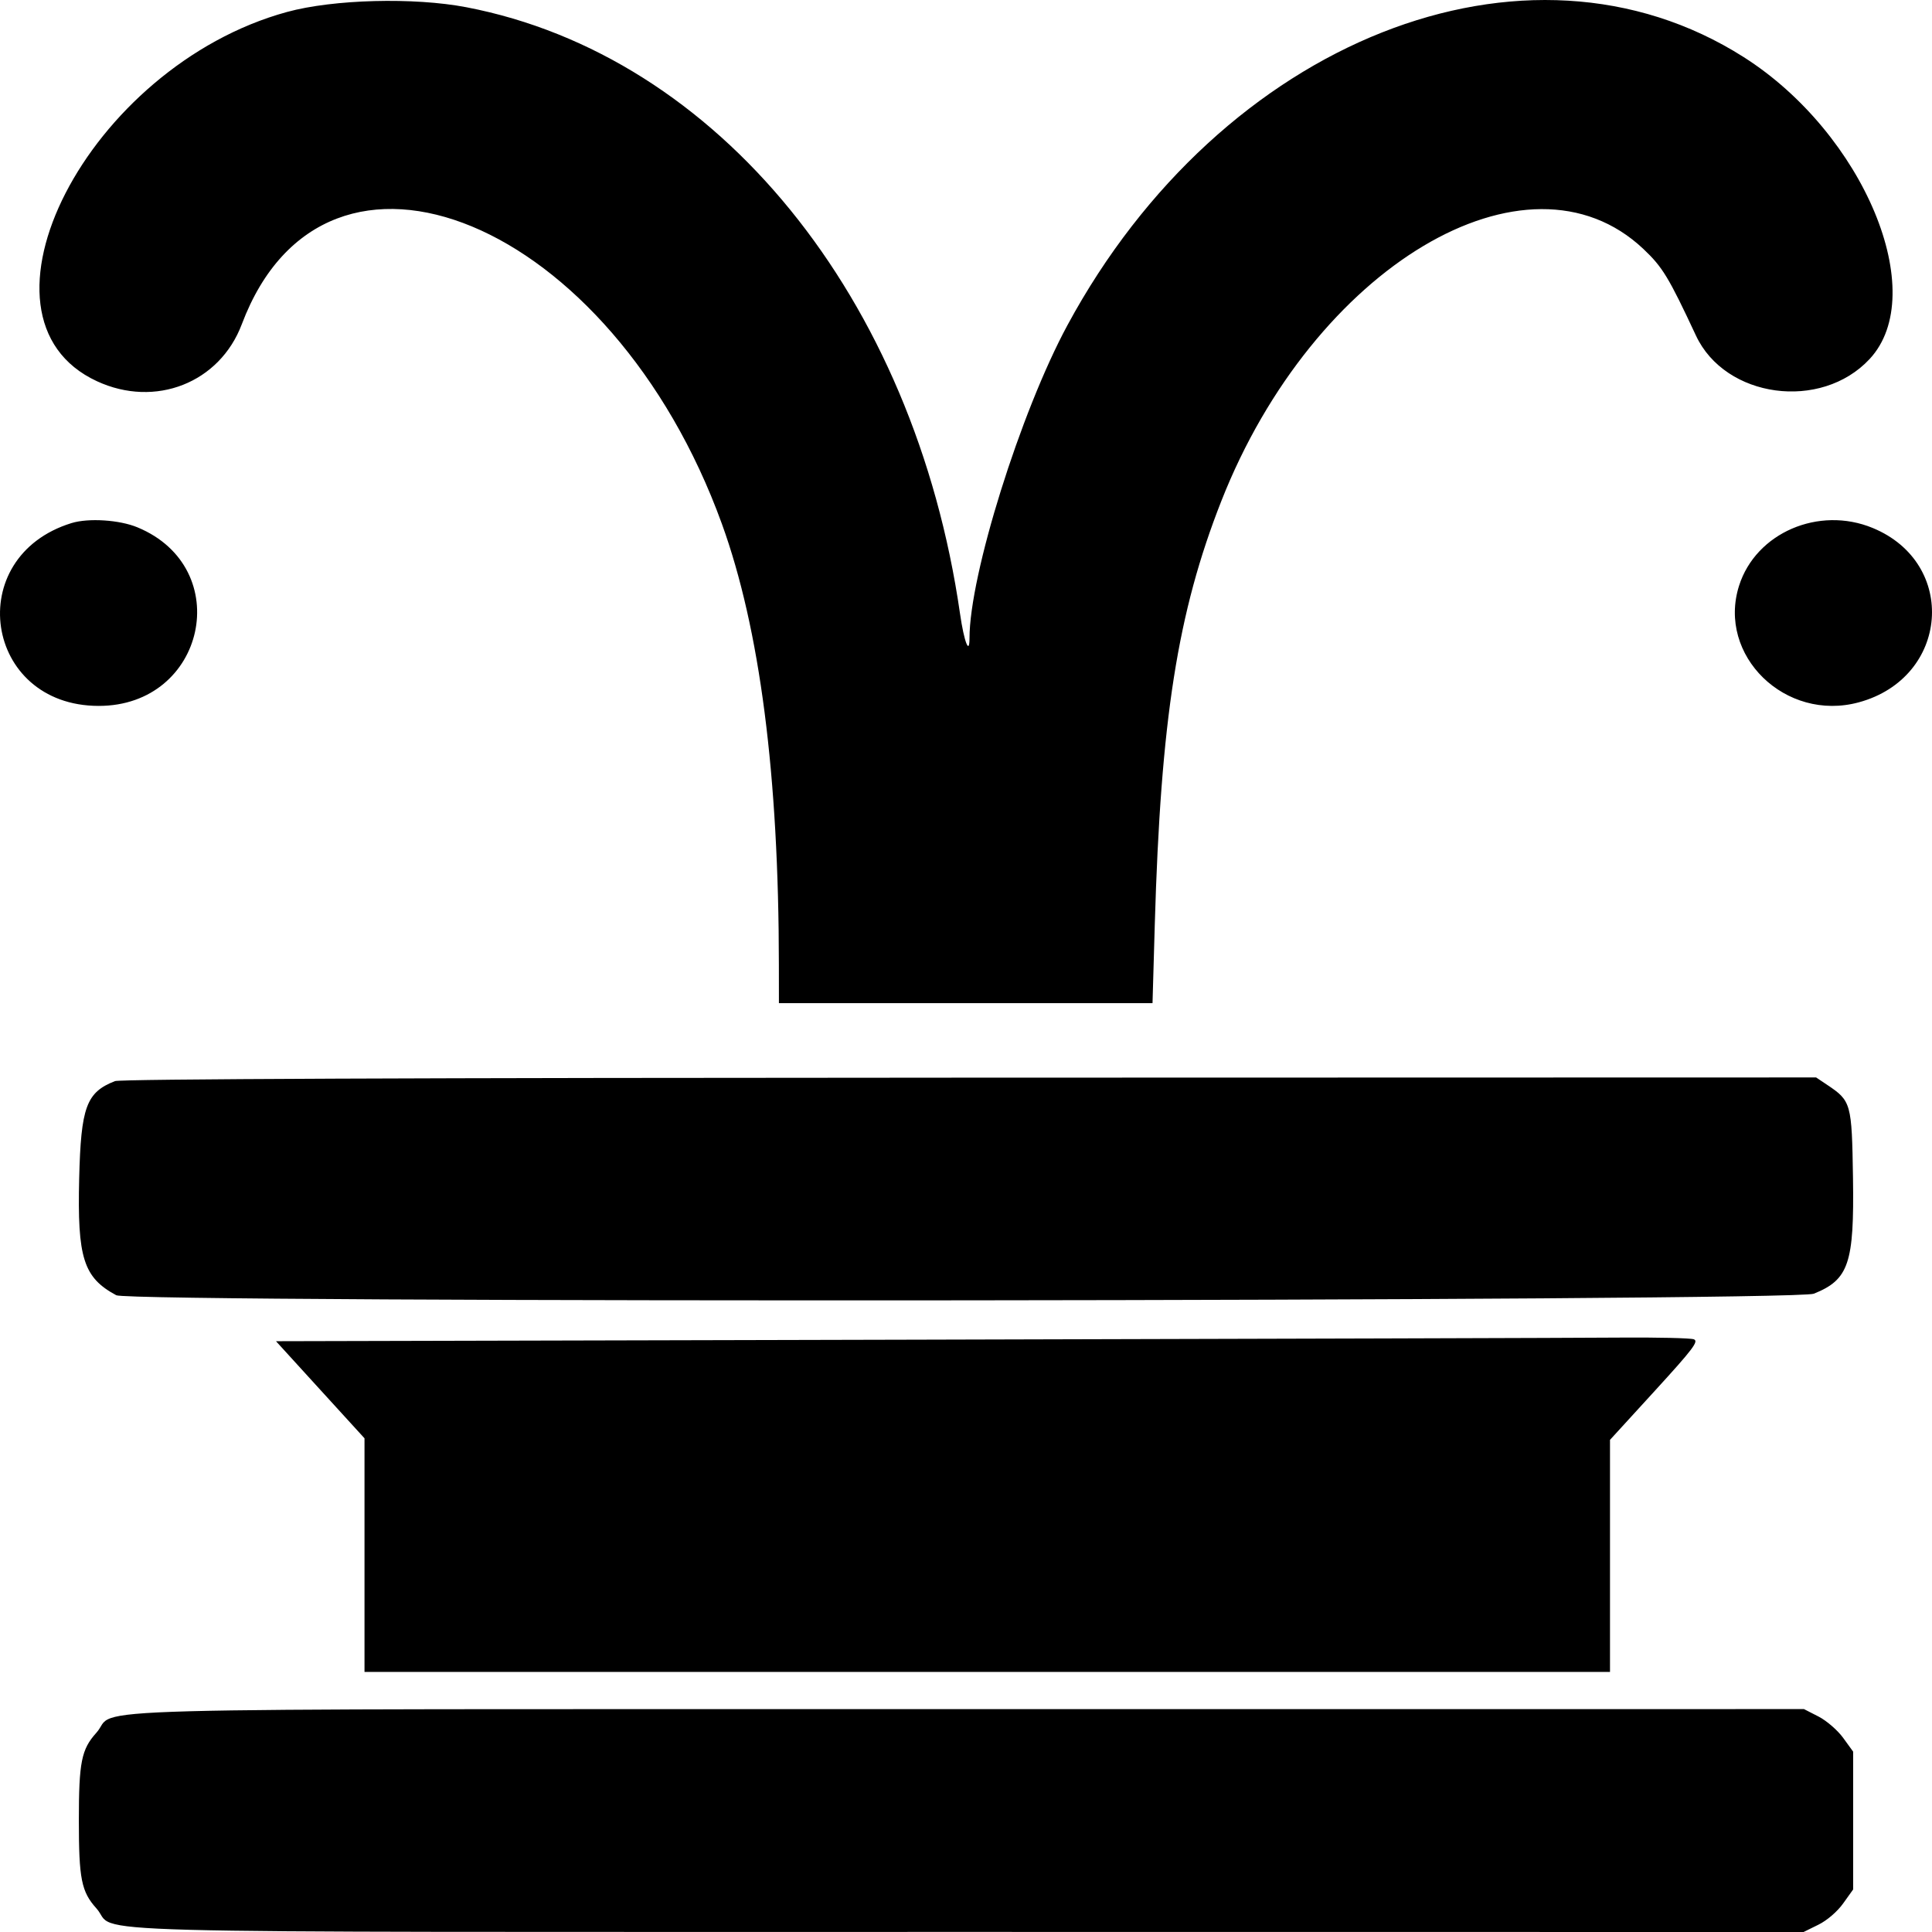 <?xml version="1.0" encoding="UTF-8"?>
<svg width="48px" height="48px" viewBox="0 0 48 48" version="1.1" xmlns="http://www.w3.org/2000/svg" xmlns:xlink="http://www.w3.org/1999/xlink">
    <!-- Generator: Sketch 52.6 (67491) - http://www.bohemiancoding.com/sketch -->
    <title>black</title>
    <desc>Created with Sketch.</desc>
    <g id="Page-1" stroke="none" stroke-width="1" fill="none" fill-rule="evenodd">
        <path d="M11.588,0.18 C17.831,1.381 22.718,7.386 23.852,15.25 C23.953,15.949 24.087,16.294 24.087,15.854 C24.087,14.287 25.354,10.239 26.519,8.082 C30.345,0.997 37.929,-2.011 43.322,1.419 C46.307,3.317 47.965,7.295 46.449,8.921 C45.241,10.217 42.863,9.895 42.135,8.336 C41.457,6.885 41.306,6.636 40.83,6.186 C37.941,3.459 32.634,6.628 30.344,12.447 C29.255,15.214 28.838,17.874 28.69,22.977 L28.634,24.923 L23.993,24.923 L19.352,24.923 L19.351,23.979 C19.349,19.256 18.879,15.621 17.935,13.015 C15.201,5.47 8.096,2.515 6.008,8.054 C5.459,9.512 3.859,10.142 2.41,9.472 C-1.023,7.887 2.188,1.648 7.132,0.297 C8.284,-0.018 10.286,-0.07 11.588,0.18 Z M3.416,13.102 C5.855,14.113 5.109,17.542 2.45,17.538 C-0.397,17.535 -0.945,13.837 1.776,12.996 C2.197,12.866 2.967,12.915 3.416,13.102 Z M46.526,13.117 C48.652,13.994 48.427,16.839 46.182,17.449 C44.359,17.945 42.656,16.286 43.207,14.551 C43.624,13.239 45.186,12.564 46.526,13.117 Z M45.394,26.952 C45.993,27.353 46.008,27.406 46.037,29.262 C46.069,31.39 45.933,31.793 45.063,32.142 C44.579,32.336 3.248,32.374 2.889,32.18 C2.073,31.741 1.919,31.255 1.967,29.28 C2.011,27.503 2.144,27.139 2.856,26.86 C2.991,26.807 10.324,26.778 24.092,26.774 L45.121,26.769 L45.394,26.952 Z M42.081,33.274 C42.211,33.321 42.07,33.508 41.117,34.551 L40,35.773 L40,38.656 L40,41.538 L24.528,41.538 L9.056,41.538 L9.056,38.636 L9.056,35.734 L7.956,34.528 L6.857,33.322 L22.711,33.284 C31.43,33.263 39.321,33.24 40.247,33.232 C41.172,33.225 41.998,33.244 42.081,33.274 Z M45.183,42.648 C45.382,42.751 45.657,42.989 45.793,43.177 L46.041,43.519 L46.041,45.231 L46.041,46.943 L45.792,47.291 C45.647,47.494 45.391,47.714 45.177,47.819 L44.81,48 L24.065,47.998 C0.777,47.996 2.975,48.056 2.395,47.413 C2.022,46.999 1.959,46.683 1.959,45.231 C1.959,43.778 2.022,43.462 2.395,43.049 C2.975,42.406 0.776,42.465 24.069,42.463 L44.819,42.462 L45.183,42.648 Z" id="light" fill="#000000"></path>
    </g>
</svg>